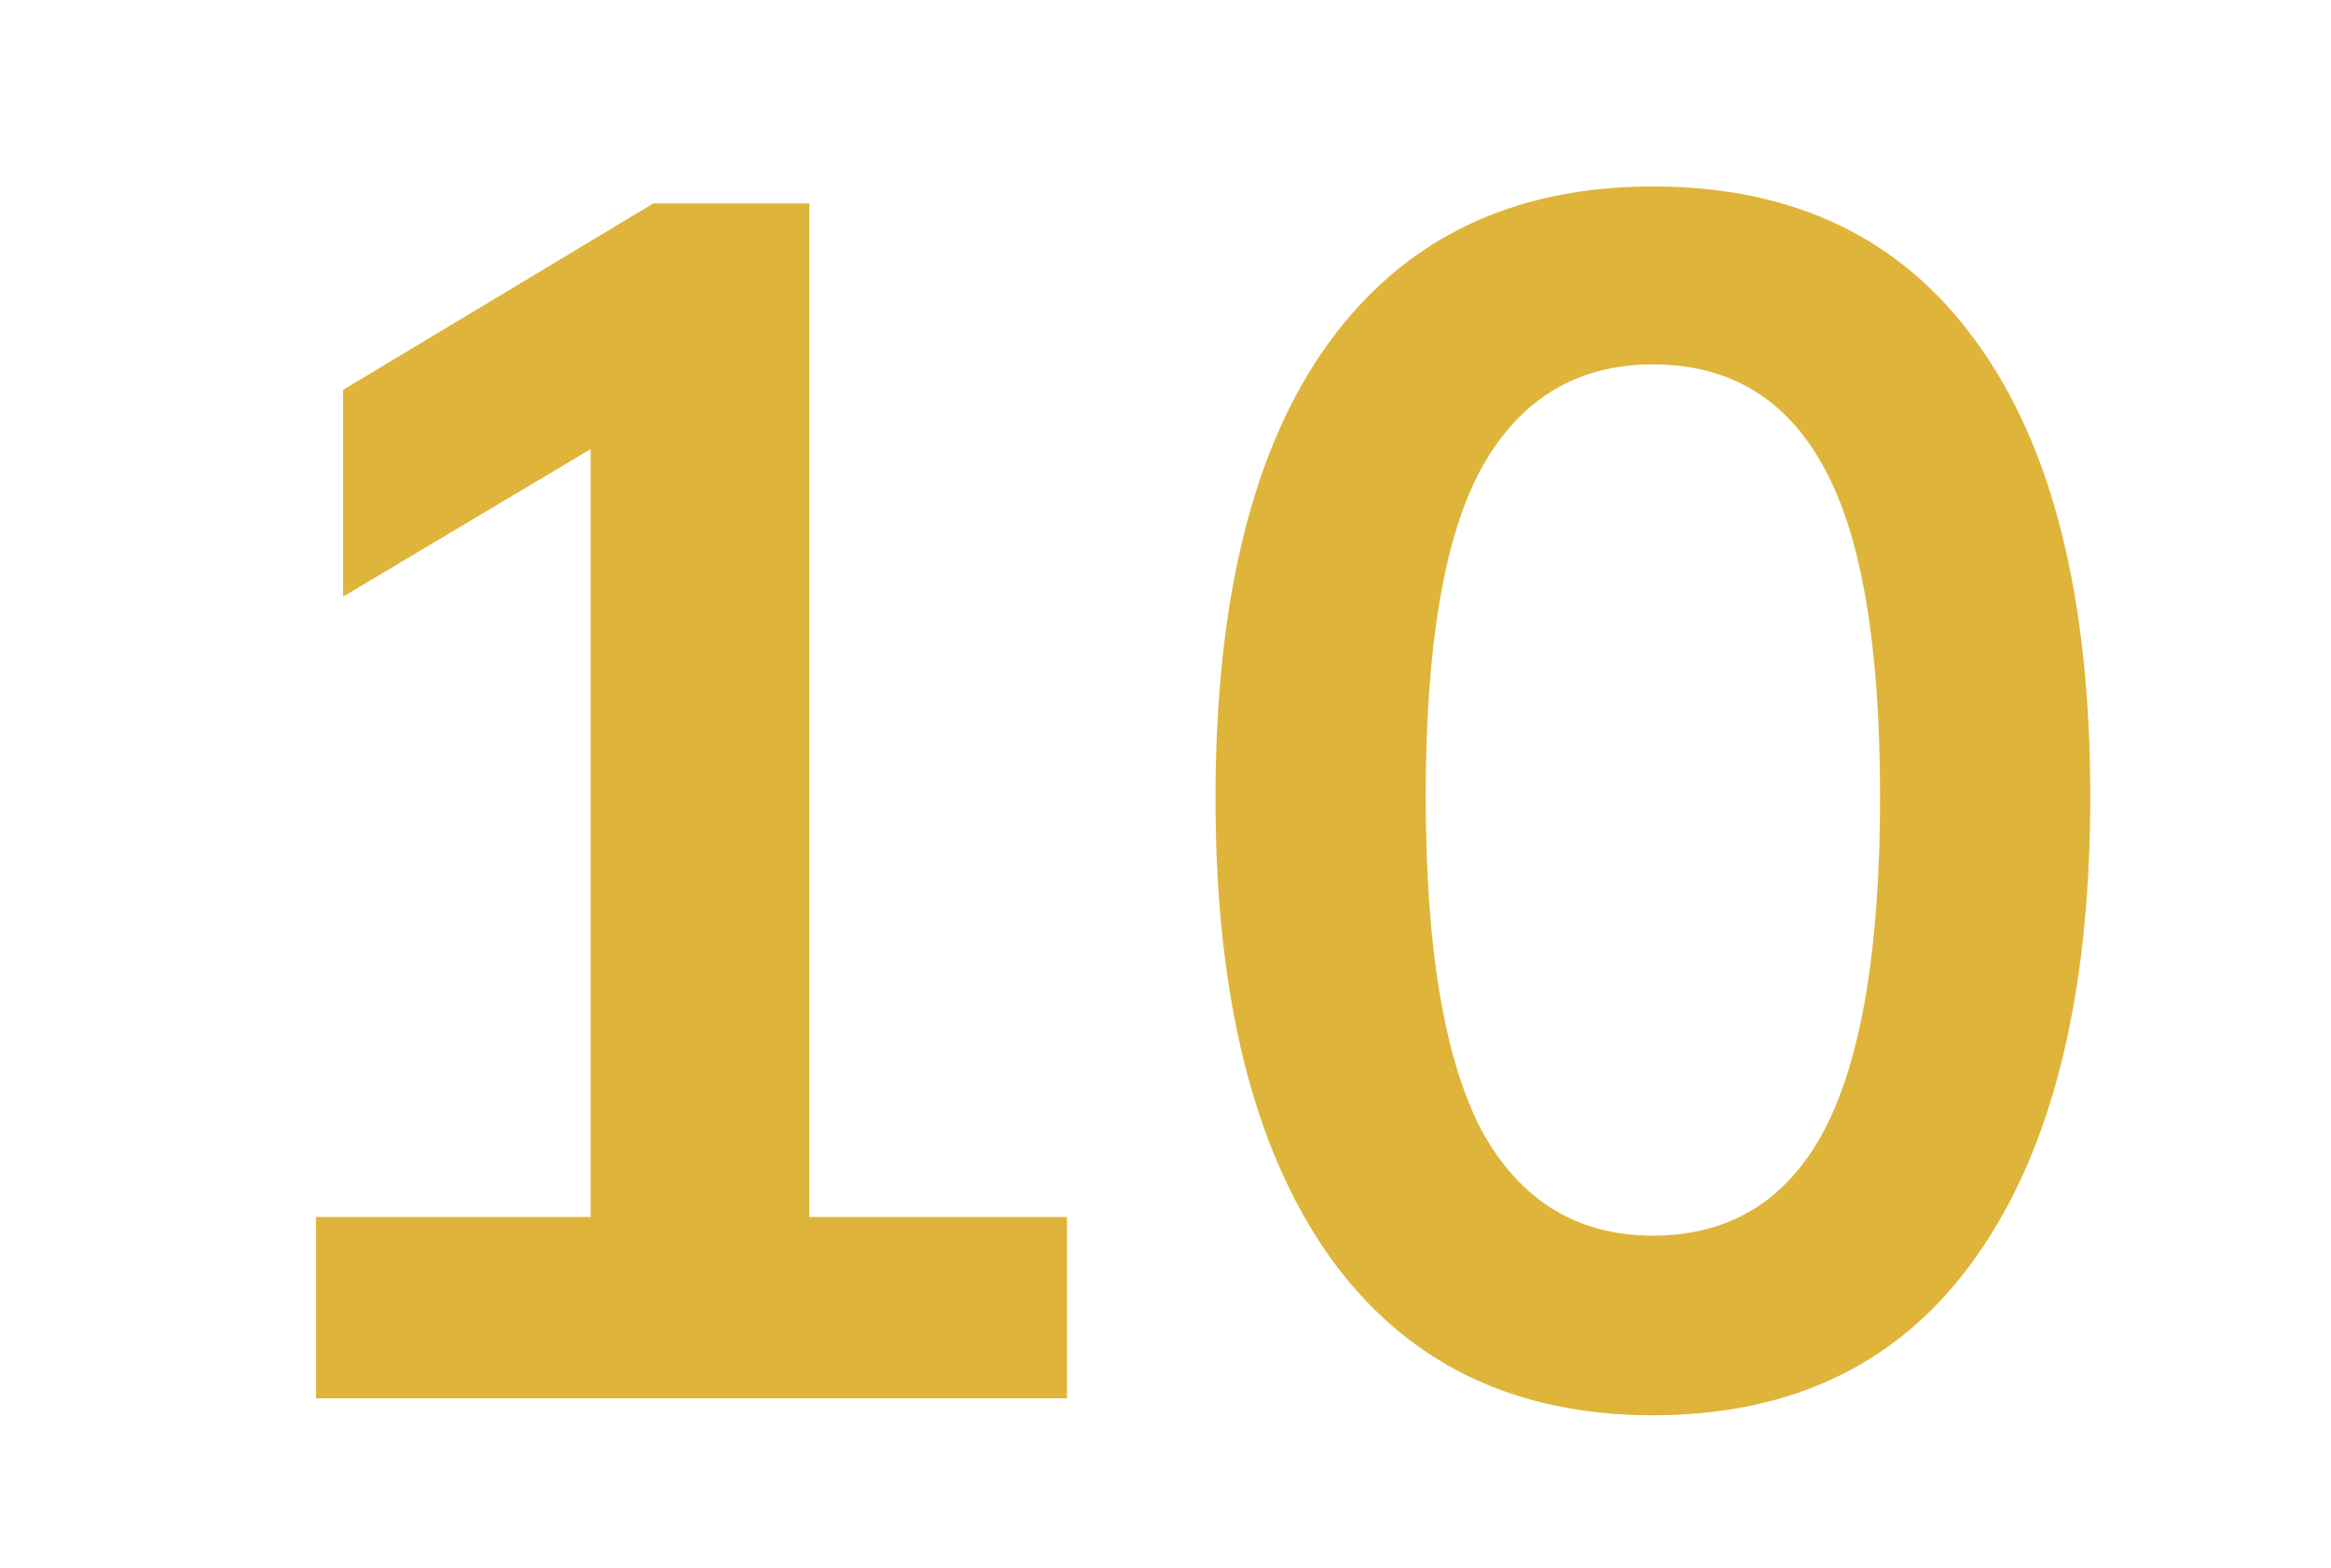 <svg xmlns="http://www.w3.org/2000/svg" width="55" height="37" viewBox="0 0 55 37" fill="none"><g clip-path="url(#clip0_26_20)"><rect width="55" height="37" fill=""></rect><path d="M7.456 33V28.72H13.936V9.12H16.416L8.096 14.08V9.2L15.416 4.8H19.096V28.72H25.176V33H7.456ZM39 33.4C35.693 33.4 33.147 32.147 31.36 29.64C29.573 27.107 28.68 23.507 28.68 18.84C28.68 14.12 29.573 10.533 31.36 8.08C33.147 5.627 35.693 4.4 39 4.4C42.333 4.4 44.88 5.627 46.64 8.08C48.427 10.533 49.32 14.107 49.32 18.8C49.32 23.493 48.427 27.107 46.64 29.64C44.88 32.147 42.333 33.4 39 33.4ZM39 29.16C40.813 29.16 42.16 28.333 43.04 26.68C43.92 25 44.36 22.373 44.36 18.8C44.36 15.227 43.92 12.64 43.04 11.04C42.16 9.413 40.813 8.6 39 8.6C37.213 8.6 35.867 9.413 34.96 11.04C34.08 12.64 33.64 15.227 33.64 18.8C33.64 22.373 34.08 25 34.96 26.68C35.867 28.333 37.213 29.16 39 29.16Z" fill="#DEB53A"></path></g><defs><clipPath id="clip0_26_20"><rect width="55" height="37" fill=""></rect></clipPath></defs></svg>